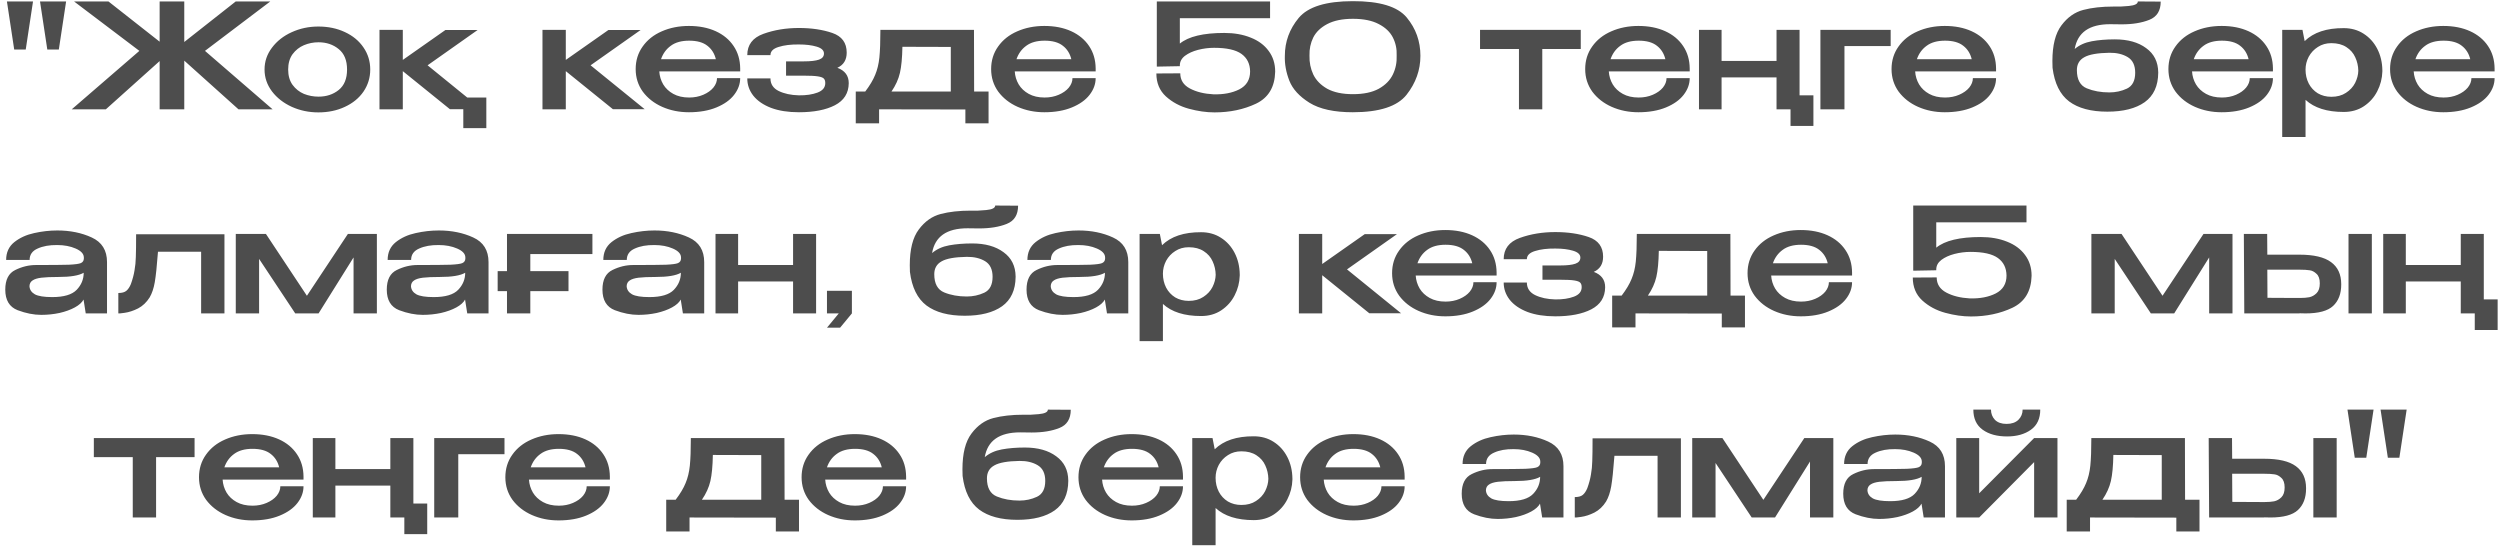 <?xml version="1.0" encoding="UTF-8"?> <svg xmlns="http://www.w3.org/2000/svg" width="343" height="75" viewBox="0 0 343 75" fill="none"><path d="M0.95 0.2H4.53L3.53 6.8H1.95L0.95 0.2ZM5.49 0.2H9.07L8.07 6.8H6.49L5.49 0.2ZM28.122 6.98L37.402 15H32.722L25.282 8.32V15H21.902V8.38L14.522 15H9.842L19.122 6.98L10.162 0.2H14.882L21.902 5.72V0.2H25.282V5.76L32.342 0.2H37.082L28.122 6.98ZM43.676 3.64C45.023 3.64 46.236 3.893 47.316 4.4C48.41 4.907 49.263 5.613 49.876 6.52C50.49 7.413 50.796 8.42 50.796 9.54C50.796 10.647 50.49 11.653 49.876 12.56C49.263 13.453 48.41 14.153 47.316 14.66C46.236 15.167 45.023 15.42 43.676 15.42C42.383 15.42 41.17 15.167 40.036 14.66C38.903 14.14 37.996 13.433 37.316 12.54C36.636 11.633 36.296 10.633 36.296 9.54C36.296 8.433 36.636 7.433 37.316 6.54C37.996 5.633 38.896 4.927 40.016 4.42C41.15 3.9 42.37 3.64 43.676 3.64ZM43.696 13.26C44.79 13.26 45.716 12.953 46.476 12.34C47.236 11.727 47.616 10.793 47.616 9.54C47.616 8.287 47.236 7.353 46.476 6.74C45.716 6.113 44.79 5.8 43.696 5.8C43.003 5.8 42.336 5.933 41.696 6.2C41.07 6.467 40.55 6.88 40.136 7.44C39.736 8 39.536 8.7 39.536 9.54C39.536 10.38 39.736 11.08 40.136 11.64C40.55 12.2 41.07 12.613 41.696 12.88C42.336 13.133 43.003 13.26 43.696 13.26ZM58.665 8.96L64.105 13.38H66.725V17.58H63.565V14.98H61.725L55.265 9.76V15H52.065V4.1H55.265V8.22L61.105 4.12H65.525L58.665 8.96ZM81.028 8.96L88.448 14.98H84.088L77.628 9.76V15H74.428V4.1H77.628V8.22L83.468 4.12H87.888L81.028 8.96ZM101.554 9.8H90.454C90.494 10.44 90.674 11.033 90.994 11.58C91.314 12.113 91.774 12.547 92.374 12.88C92.974 13.213 93.701 13.38 94.554 13.38C95.261 13.38 95.908 13.253 96.494 13C97.081 12.747 97.541 12.42 97.874 12.02C98.208 11.607 98.374 11.173 98.374 10.72H101.554C101.554 11.533 101.274 12.3 100.714 13.02C100.168 13.727 99.361 14.3 98.294 14.74C97.228 15.18 95.968 15.4 94.514 15.4C93.194 15.4 91.974 15.153 90.854 14.66C89.748 14.167 88.861 13.473 88.194 12.58C87.541 11.673 87.214 10.64 87.214 9.48C87.214 8.307 87.534 7.273 88.174 6.38C88.814 5.473 89.688 4.78 90.794 4.3C91.914 3.807 93.154 3.56 94.514 3.56C95.914 3.56 97.141 3.8 98.194 4.28C99.248 4.76 100.068 5.44 100.654 6.32C101.241 7.187 101.541 8.207 101.554 9.38V9.48H101.574H101.554V9.8ZM94.554 5.58C93.501 5.58 92.661 5.813 92.034 6.28C91.408 6.733 90.961 7.347 90.694 8.12H98.214C98.028 7.347 97.641 6.733 97.054 6.28C96.468 5.813 95.634 5.58 94.554 5.58ZM116.447 11.42C116.434 12.78 115.8 13.787 114.547 14.44C113.307 15.08 111.66 15.4 109.607 15.4C108.127 15.4 106.854 15.2 105.787 14.8C104.72 14.387 103.907 13.827 103.347 13.12C102.8 12.413 102.527 11.627 102.527 10.76H105.707C105.707 11.533 106.08 12.107 106.827 12.48C107.587 12.853 108.514 13.053 109.607 13.08C110.607 13.093 111.46 12.967 112.167 12.7C112.874 12.433 113.227 12 113.227 11.4C113.227 11.12 113.16 10.913 113.027 10.78C112.907 10.647 112.64 10.547 112.227 10.48C111.814 10.413 111.167 10.38 110.287 10.38H107.847V8.42H110.287C111.22 8.42 111.914 8.34 112.367 8.18C112.82 8.02 113.047 7.74 113.047 7.34C113.047 6.913 112.714 6.6 112.047 6.4C111.38 6.2 110.567 6.1 109.607 6.1C108.514 6.087 107.587 6.2 106.827 6.44C106.08 6.667 105.707 7.04 105.707 7.56H102.527C102.527 6.147 103.267 5.173 104.747 4.64C106.227 4.107 107.847 3.84 109.607 3.84C111.34 3.84 112.867 4.067 114.187 4.52C115.507 4.973 116.167 5.873 116.167 7.22C116.167 8.22 115.74 8.913 114.887 9.3C115.927 9.687 116.447 10.387 116.447 11.4V11.42ZM133.65 12.56H135.63V16.92H132.45V15.02L120.61 15V16.92H117.41V12.56H118.71C119.336 11.733 119.79 10.973 120.07 10.28C120.363 9.587 120.556 8.793 120.65 7.9C120.743 6.993 120.79 5.727 120.79 4.1H133.63L133.65 12.56ZM123.81 6.42C123.783 7.94 123.67 9.133 123.47 10C123.27 10.867 122.883 11.72 122.31 12.56H130.45V6.44L123.81 6.42ZM150.324 9.8H139.224C139.264 10.44 139.444 11.033 139.764 11.58C140.084 12.113 140.544 12.547 141.144 12.88C141.744 13.213 142.471 13.38 143.324 13.38C144.031 13.38 144.677 13.253 145.264 13C145.851 12.747 146.311 12.42 146.644 12.02C146.977 11.607 147.144 11.173 147.144 10.72H150.324C150.324 11.533 150.044 12.3 149.484 13.02C148.937 13.727 148.131 14.3 147.064 14.74C145.997 15.18 144.737 15.4 143.284 15.4C141.964 15.4 140.744 15.153 139.624 14.66C138.517 14.167 137.631 13.473 136.964 12.58C136.311 11.673 135.984 10.64 135.984 9.48C135.984 8.307 136.304 7.273 136.944 6.38C137.584 5.473 138.457 4.78 139.564 4.3C140.684 3.807 141.924 3.56 143.284 3.56C144.684 3.56 145.911 3.8 146.964 4.28C148.017 4.76 148.837 5.44 149.424 6.32C150.011 7.187 150.311 8.207 150.324 9.38V9.48H150.344H150.324V9.8ZM143.324 5.58C142.271 5.58 141.431 5.813 140.804 6.28C140.177 6.733 139.731 7.347 139.464 8.12H146.984C146.797 7.347 146.411 6.733 145.824 6.28C145.237 5.813 144.404 5.58 143.324 5.58ZM174.954 9.82L171.514 9.78L174.954 9.82ZM174.954 9.84C174.901 11.947 174.028 13.407 172.334 14.22C170.641 15.02 168.741 15.42 166.634 15.42C165.514 15.42 164.341 15.253 163.114 14.92C161.888 14.587 160.834 14.02 159.954 13.22C159.088 12.42 158.654 11.373 158.654 10.08L161.934 10.06C161.934 10.98 162.374 11.673 163.254 12.14C164.134 12.607 165.208 12.873 166.474 12.94C167.874 12.98 169.061 12.753 170.034 12.26C171.021 11.753 171.514 10.933 171.514 9.8C171.501 8.76 171.108 7.96 170.334 7.4C169.561 6.84 168.308 6.56 166.574 6.56C165.841 6.56 165.108 6.653 164.374 6.84C163.654 7.027 163.054 7.3 162.574 7.66C162.108 8.02 161.874 8.46 161.874 8.98V9.08L158.714 9.14V0.2H174.254V2.5H161.874V5.98C163.061 5.007 165.094 4.52 167.974 4.52C169.334 4.52 170.541 4.733 171.594 5.16C172.648 5.573 173.468 6.18 174.054 6.98C174.654 7.78 174.954 8.727 174.954 9.82V9.84ZM185.601 0.16C189.281 0.147 191.748 0.893 193.001 2.4C194.254 3.907 194.881 5.66 194.881 7.66C194.881 9.607 194.248 11.387 192.981 13C191.714 14.6 189.254 15.4 185.601 15.4C183.041 15.4 181.061 14.967 179.661 14.1C178.274 13.233 177.354 12.227 176.901 11.08C176.448 9.92 176.241 8.78 176.281 7.66C176.281 5.727 176.914 3.993 178.181 2.46C179.461 0.927 181.934 0.16 185.601 0.16ZM185.621 12.92C187.074 12.92 188.254 12.673 189.161 12.18C190.068 11.673 190.714 11.02 191.101 10.22C191.488 9.42 191.661 8.553 191.621 7.62C191.661 6.727 191.488 5.9 191.101 5.14C190.714 4.38 190.068 3.767 189.161 3.3C188.254 2.82 187.074 2.58 185.621 2.58C184.181 2.58 183.008 2.82 182.101 3.3C181.208 3.767 180.568 4.38 180.181 5.14C179.808 5.9 179.634 6.727 179.661 7.62C179.634 8.553 179.808 9.42 180.181 10.22C180.568 11.02 181.208 11.673 182.101 12.18C183.008 12.673 184.181 12.92 185.621 12.92ZM216.881 4.1V6.72H211.601V15H208.401V6.72H203.061V4.1H216.881ZM231.828 9.8H220.728C220.768 10.44 220.948 11.033 221.268 11.58C221.588 12.113 222.048 12.547 222.648 12.88C223.248 13.213 223.974 13.38 224.828 13.38C225.534 13.38 226.181 13.253 226.768 13C227.354 12.747 227.814 12.42 228.148 12.02C228.481 11.607 228.648 11.173 228.648 10.72H231.828C231.828 11.533 231.548 12.3 230.988 13.02C230.441 13.727 229.634 14.3 228.568 14.74C227.501 15.18 226.241 15.4 224.788 15.4C223.468 15.4 222.248 15.153 221.128 14.66C220.021 14.167 219.134 13.473 218.468 12.58C217.814 11.673 217.488 10.64 217.488 9.48C217.488 8.307 217.808 7.273 218.448 6.38C219.088 5.473 219.961 4.78 221.068 4.3C222.188 3.807 223.428 3.56 224.788 3.56C226.188 3.56 227.414 3.8 228.468 4.28C229.521 4.76 230.341 5.44 230.928 6.32C231.514 7.187 231.814 8.207 231.828 9.38V9.48H231.848H231.828V9.8ZM224.828 5.58C223.774 5.58 222.934 5.813 222.308 6.28C221.681 6.733 221.234 7.347 220.968 8.12H228.488C228.301 7.347 227.914 6.733 227.328 6.28C226.741 5.813 225.908 5.58 224.828 5.58ZM246.9 4.1V13.08H248.8V17.28H245.66V15H243.74V10.62H236.2V15H233.1V4.1H236.2V8.36H243.74V4.1H246.9ZM259.4 4.1V6.32H253.06V15H249.76V4.1H259.4ZM273.859 9.8H262.759C262.799 10.44 262.979 11.033 263.299 11.58C263.619 12.113 264.079 12.547 264.679 12.88C265.279 13.213 266.006 13.38 266.859 13.38C267.566 13.38 268.212 13.253 268.799 13C269.386 12.747 269.846 12.42 270.179 12.02C270.512 11.607 270.679 11.173 270.679 10.72H273.859C273.859 11.533 273.579 12.3 273.019 13.02C272.472 13.727 271.666 14.3 270.599 14.74C269.532 15.18 268.272 15.4 266.819 15.4C265.499 15.4 264.279 15.153 263.159 14.66C262.052 14.167 261.166 13.473 260.499 12.58C259.846 11.673 259.519 10.64 259.519 9.48C259.519 8.307 259.839 7.273 260.479 6.38C261.119 5.473 261.992 4.78 263.099 4.3C264.219 3.807 265.459 3.56 266.819 3.56C268.219 3.56 269.446 3.8 270.499 4.28C271.552 4.76 272.372 5.44 272.959 6.32C273.546 7.187 273.846 8.207 273.859 9.38V9.48H273.879H273.859V9.8ZM266.859 5.58C265.806 5.58 264.966 5.813 264.339 6.28C263.712 6.733 263.266 7.347 262.999 8.12H270.519C270.332 7.347 269.946 6.733 269.359 6.28C268.772 5.813 267.939 5.58 266.859 5.58ZM296.109 9.96V9.98C296.096 11.793 295.476 13.14 294.249 14.02C293.023 14.887 291.316 15.32 289.129 15.32C286.889 15.32 285.143 14.853 283.889 13.92C282.636 12.973 281.876 11.433 281.609 9.3C281.596 9.087 281.589 8.78 281.589 8.38C281.589 6.207 282.003 4.573 282.829 3.48C283.656 2.373 284.656 1.667 285.829 1.36C287.003 1.053 288.376 0.9 289.949 0.9H289.989C290.563 0.927 291.256 0.9 292.069 0.82C292.896 0.74 293.309 0.533 293.309 0.2L296.449 0.22C296.449 1.473 295.929 2.307 294.889 2.72C293.863 3.133 292.596 3.34 291.089 3.34L289.509 3.32C286.656 3.32 285.036 4.453 284.649 6.72C285.276 6.187 286.056 5.833 286.989 5.66C287.936 5.487 288.989 5.4 290.149 5.4C291.936 5.4 293.369 5.8 294.449 6.6C295.543 7.387 296.096 8.5 296.109 9.94V9.96ZM289.409 12.68C290.263 12.68 291.063 12.507 291.809 12.16C292.569 11.8 292.949 11.073 292.949 9.98C292.949 8.967 292.609 8.253 291.929 7.84C291.249 7.427 290.409 7.227 289.409 7.24C287.769 7.267 286.616 7.473 285.949 7.86C285.283 8.233 284.949 8.82 284.949 9.62C284.949 10.913 285.403 11.747 286.309 12.12C287.216 12.493 288.249 12.68 289.409 12.68ZM311.847 9.8H300.747C300.787 10.44 300.967 11.033 301.287 11.58C301.607 12.113 302.067 12.547 302.667 12.88C303.267 13.213 303.994 13.38 304.847 13.38C305.554 13.38 306.201 13.253 306.787 13C307.374 12.747 307.834 12.42 308.167 12.02C308.501 11.607 308.667 11.173 308.667 10.72H311.847C311.847 11.533 311.567 12.3 311.007 13.02C310.461 13.727 309.654 14.3 308.587 14.74C307.521 15.18 306.261 15.4 304.807 15.4C303.487 15.4 302.267 15.153 301.147 14.66C300.041 14.167 299.154 13.473 298.487 12.58C297.834 11.673 297.507 10.64 297.507 9.48C297.507 8.307 297.827 7.273 298.467 6.38C299.107 5.473 299.981 4.78 301.087 4.3C302.207 3.807 303.447 3.56 304.807 3.56C306.207 3.56 307.434 3.8 308.487 4.28C309.541 4.76 310.361 5.44 310.947 6.32C311.534 7.187 311.834 8.207 311.847 9.38V9.48H311.867H311.847V9.8ZM304.847 5.58C303.794 5.58 302.954 5.813 302.327 6.28C301.701 6.733 301.254 7.347 300.987 8.12H308.507C308.321 7.347 307.934 6.733 307.347 6.28C306.761 5.813 305.927 5.58 304.847 5.58ZM326.86 9.8C326.833 10.76 326.6 11.667 326.16 12.52C325.733 13.36 325.12 14.047 324.32 14.58C323.533 15.1 322.613 15.36 321.56 15.36C319.267 15.36 317.52 14.807 316.32 13.7V18.8H313.12V4.1H315.9L316.2 5.64C317.427 4.44 319.213 3.847 321.56 3.86C322.587 3.86 323.493 4.113 324.28 4.62C325.08 5.127 325.707 5.82 326.16 6.7C326.613 7.58 326.847 8.567 326.86 9.66V9.72V9.8ZM319.86 13.28C320.647 13.28 321.313 13.1 321.86 12.74C322.42 12.38 322.84 11.927 323.12 11.38C323.4 10.82 323.547 10.26 323.56 9.7C323.547 9.047 323.407 8.433 323.14 7.86C322.887 7.287 322.48 6.82 321.92 6.46C321.373 6.1 320.687 5.92 319.86 5.92C319.167 5.92 318.553 6.093 318.02 6.44C317.487 6.773 317.067 7.22 316.76 7.78C316.467 8.34 316.32 8.927 316.32 9.54V9.56C316.32 10.253 316.467 10.887 316.76 11.46C317.053 12.02 317.467 12.467 318 12.8C318.547 13.12 319.167 13.28 319.86 13.28ZM342.258 9.8H331.158C331.198 10.44 331.378 11.033 331.698 11.58C332.018 12.113 332.478 12.547 333.078 12.88C333.678 13.213 334.404 13.38 335.258 13.38C335.964 13.38 336.611 13.253 337.198 13C337.784 12.747 338.244 12.42 338.578 12.02C338.911 11.607 339.078 11.173 339.078 10.72H342.258C342.258 11.533 341.978 12.3 341.418 13.02C340.871 13.727 340.064 14.3 338.998 14.74C337.931 15.18 336.671 15.4 335.218 15.4C333.898 15.4 332.678 15.153 331.558 14.66C330.451 14.167 329.564 13.473 328.898 12.58C328.244 11.673 327.918 10.64 327.918 9.48C327.918 8.307 328.238 7.273 328.878 6.38C329.518 5.473 330.391 4.78 331.498 4.3C332.618 3.807 333.858 3.56 335.218 3.56C336.618 3.56 337.844 3.8 338.898 4.28C339.951 4.76 340.771 5.44 341.358 6.32C341.944 7.187 342.244 8.207 342.258 9.38V9.48H342.278H342.258V9.8ZM335.258 5.58C334.204 5.58 333.364 5.813 332.738 6.28C332.111 6.733 331.664 7.347 331.398 8.12H338.918C338.731 7.347 338.344 6.733 337.758 6.28C337.171 5.813 336.338 5.58 335.258 5.58ZM7.863 31.62C9.623 31.62 11.196 31.94 12.583 32.58C13.983 33.22 14.683 34.347 14.683 35.96V43H11.763L11.463 41.1C11.249 41.5 10.849 41.86 10.263 42.18C9.676 42.5 8.976 42.753 8.163 42.94C7.349 43.113 6.516 43.2 5.663 43.2C4.636 43.2 3.556 42.987 2.423 42.56C1.289 42.12 0.723 41.18 0.723 39.74C0.723 38.38 1.183 37.48 2.103 37.04C3.023 36.587 3.969 36.36 4.943 36.36C7.116 36.36 8.616 36.347 9.443 36.32C10.283 36.28 10.829 36.207 11.083 36.1C11.349 35.98 11.489 35.78 11.503 35.5V35.3C11.489 34.82 11.116 34.42 10.383 34.1C9.649 33.78 8.803 33.62 7.843 33.62C6.789 33.607 5.896 33.767 5.163 34.1C4.429 34.42 4.063 34.94 4.063 35.66H0.843C0.843 34.633 1.216 33.82 1.963 33.22C2.723 32.62 3.629 32.207 4.683 31.98C5.749 31.74 6.809 31.62 7.863 31.62ZM7.163 40.76C8.763 40.76 9.883 40.427 10.523 39.76C11.163 39.093 11.483 38.313 11.483 37.42C10.829 37.807 9.669 38 8.003 38C7.016 38 6.243 38.033 5.683 38.1C5.136 38.167 4.729 38.293 4.463 38.48C4.196 38.653 4.056 38.913 4.043 39.26C4.069 39.74 4.316 40.113 4.783 40.38C5.249 40.633 6.043 40.76 7.163 40.76ZM30.795 32.14V43H27.595V34.54H21.675C21.528 36.487 21.382 37.88 21.235 38.72C21.088 39.56 20.855 40.253 20.535 40.8C20.108 41.48 19.575 41.987 18.935 42.32C18.295 42.64 17.682 42.84 17.095 42.92C16.522 43 16.235 43.027 16.235 43V40.2C16.728 40.2 17.095 40.1 17.335 39.9C17.575 39.7 17.782 39.393 17.955 38.98C18.195 38.313 18.362 37.687 18.455 37.1C18.562 36.513 18.622 35.9 18.635 35.26C18.662 34.607 18.675 33.567 18.675 32.14H30.795ZM51.708 32.1V43H48.508V35.32L43.708 43H40.508L35.548 35.52V43H32.348V32.1H36.488L42.108 40.58L47.728 32.1H51.708ZM60.206 31.62C61.966 31.62 63.54 31.94 64.926 32.58C66.326 33.22 67.026 34.347 67.026 35.96V43H64.106L63.806 41.1C63.593 41.5 63.193 41.86 62.606 42.18C62.02 42.5 61.32 42.753 60.506 42.94C59.693 43.113 58.86 43.2 58.006 43.2C56.98 43.2 55.9 42.987 54.766 42.56C53.633 42.12 53.066 41.18 53.066 39.74C53.066 38.38 53.526 37.48 54.446 37.04C55.366 36.587 56.313 36.36 57.286 36.36C59.46 36.36 60.96 36.347 61.786 36.32C62.626 36.28 63.173 36.207 63.426 36.1C63.693 35.98 63.833 35.78 63.846 35.5V35.3C63.833 34.82 63.46 34.42 62.726 34.1C61.993 33.78 61.146 33.62 60.186 33.62C59.133 33.607 58.24 33.767 57.506 34.1C56.773 34.42 56.406 34.94 56.406 35.66H53.186C53.186 34.633 53.56 33.82 54.306 33.22C55.066 32.62 55.973 32.207 57.026 31.98C58.093 31.74 59.153 31.62 60.206 31.62ZM59.506 40.76C61.106 40.76 62.226 40.427 62.866 39.76C63.506 39.093 63.826 38.313 63.826 37.42C63.173 37.807 62.013 38 60.346 38C59.36 38 58.586 38.033 58.026 38.1C57.48 38.167 57.073 38.293 56.806 38.48C56.54 38.653 56.4 38.913 56.386 39.26C56.413 39.74 56.66 40.113 57.126 40.38C57.593 40.633 58.386 40.76 59.506 40.76ZM81.279 32.1V34.86H72.759V37.2H77.999V39.94H72.759V43H69.559V39.94H68.279V37.2H69.559V32.1H81.279ZM89.796 31.62C91.556 31.62 93.129 31.94 94.516 32.58C95.916 33.22 96.616 34.347 96.616 35.96V43H93.696L93.396 41.1C93.183 41.5 92.783 41.86 92.196 42.18C91.609 42.5 90.909 42.753 90.096 42.94C89.283 43.113 88.45 43.2 87.596 43.2C86.57 43.2 85.49 42.987 84.356 42.56C83.223 42.12 82.656 41.18 82.656 39.74C82.656 38.38 83.116 37.48 84.036 37.04C84.956 36.587 85.903 36.36 86.876 36.36C89.049 36.36 90.549 36.347 91.376 36.32C92.216 36.28 92.763 36.207 93.016 36.1C93.283 35.98 93.423 35.78 93.436 35.5V35.3C93.423 34.82 93.049 34.42 92.316 34.1C91.583 33.78 90.736 33.62 89.776 33.62C88.723 33.607 87.829 33.767 87.096 34.1C86.363 34.42 85.996 34.94 85.996 35.66H82.776C82.776 34.633 83.15 33.82 83.896 33.22C84.656 32.62 85.563 32.207 86.616 31.98C87.683 31.74 88.743 31.62 89.796 31.62ZM89.096 40.76C90.696 40.76 91.816 40.427 92.456 39.76C93.096 39.093 93.416 38.313 93.416 37.42C92.763 37.807 91.603 38 89.936 38C88.95 38 88.176 38.033 87.616 38.1C87.07 38.167 86.663 38.293 86.396 38.48C86.129 38.653 85.99 38.913 85.976 39.26C86.003 39.74 86.249 40.113 86.716 40.38C87.183 40.633 87.976 40.76 89.096 40.76ZM108.809 36.36V32.1H111.969V43H108.809V38.62H101.269V43H98.169V32.1H101.269V36.36H108.809ZM113.46 43V39.9H116.88V43L115.26 44.96H113.46L115.08 43H113.46ZM139.342 37.96V37.98C139.328 39.793 138.708 41.14 137.482 42.02C136.255 42.887 134.548 43.32 132.362 43.32C130.122 43.32 128.375 42.853 127.122 41.92C125.868 40.973 125.108 39.433 124.842 37.3C124.828 37.087 124.822 36.78 124.822 36.38C124.822 34.207 125.235 32.573 126.062 31.48C126.888 30.373 127.888 29.667 129.062 29.36C130.235 29.053 131.608 28.9 133.182 28.9H133.222C133.795 28.927 134.488 28.9 135.302 28.82C136.128 28.74 136.542 28.533 136.542 28.2L139.682 28.22C139.682 29.473 139.162 30.307 138.122 30.72C137.095 31.133 135.828 31.34 134.322 31.34L132.742 31.32C129.888 31.32 128.268 32.453 127.882 34.72C128.508 34.187 129.288 33.833 130.222 33.66C131.168 33.487 132.222 33.4 133.382 33.4C135.168 33.4 136.602 33.8 137.682 34.6C138.775 35.387 139.328 36.5 139.342 37.94V37.96ZM132.642 40.68C133.495 40.68 134.295 40.507 135.042 40.16C135.802 39.8 136.182 39.073 136.182 37.98C136.182 36.967 135.842 36.253 135.162 35.84C134.482 35.427 133.642 35.227 132.642 35.24C131.002 35.267 129.848 35.473 129.182 35.86C128.515 36.233 128.182 36.82 128.182 37.62C128.182 38.913 128.635 39.747 129.542 40.12C130.448 40.493 131.482 40.68 132.642 40.68ZM147.98 31.62C149.74 31.62 151.313 31.94 152.7 32.58C154.1 33.22 154.8 34.347 154.8 35.96V43H151.88L151.58 41.1C151.366 41.5 150.966 41.86 150.38 42.18C149.793 42.5 149.093 42.753 148.28 42.94C147.466 43.113 146.633 43.2 145.78 43.2C144.753 43.2 143.673 42.987 142.54 42.56C141.406 42.12 140.84 41.18 140.84 39.74C140.84 38.38 141.3 37.48 142.22 37.04C143.14 36.587 144.086 36.36 145.06 36.36C147.233 36.36 148.733 36.347 149.56 36.32C150.4 36.28 150.946 36.207 151.2 36.1C151.466 35.98 151.606 35.78 151.62 35.5V35.3C151.606 34.82 151.233 34.42 150.5 34.1C149.766 33.78 148.92 33.62 147.96 33.62C146.906 33.607 146.013 33.767 145.28 34.1C144.546 34.42 144.18 34.94 144.18 35.66H140.96C140.96 34.633 141.333 33.82 142.08 33.22C142.84 32.62 143.746 32.207 144.8 31.98C145.866 31.74 146.926 31.62 147.98 31.62ZM147.28 40.76C148.88 40.76 150 40.427 150.64 39.76C151.28 39.093 151.6 38.313 151.6 37.42C150.946 37.807 149.786 38 148.12 38C147.133 38 146.36 38.033 145.8 38.1C145.253 38.167 144.846 38.293 144.58 38.48C144.313 38.653 144.173 38.913 144.16 39.26C144.186 39.74 144.433 40.113 144.9 40.38C145.366 40.633 146.16 40.76 147.28 40.76ZM170.092 37.8C170.066 38.76 169.832 39.667 169.392 40.52C168.966 41.36 168.352 42.047 167.552 42.58C166.766 43.1 165.846 43.36 164.792 43.36C162.499 43.36 160.752 42.807 159.552 41.7V46.8H156.352V32.1H159.132L159.432 33.64C160.659 32.44 162.446 31.847 164.792 31.86C165.819 31.86 166.726 32.113 167.512 32.62C168.312 33.127 168.939 33.82 169.392 34.7C169.846 35.58 170.079 36.567 170.092 37.66V37.72V37.8ZM163.092 41.28C163.879 41.28 164.546 41.1 165.092 40.74C165.652 40.38 166.072 39.927 166.352 39.38C166.632 38.82 166.779 38.26 166.792 37.7C166.779 37.047 166.639 36.433 166.372 35.86C166.119 35.287 165.712 34.82 165.152 34.46C164.606 34.1 163.919 33.92 163.092 33.92C162.399 33.92 161.786 34.093 161.252 34.44C160.719 34.773 160.299 35.22 159.992 35.78C159.699 36.34 159.552 36.927 159.552 37.54V37.56C159.552 38.253 159.699 38.887 159.992 39.46C160.286 40.02 160.699 40.467 161.232 40.8C161.779 41.12 162.399 41.28 163.092 41.28ZM184.808 36.96L192.228 42.98H187.868L181.408 37.76V43H178.208V32.1H181.408V36.22L187.248 32.12H191.668L184.808 36.96ZM205.334 37.8H194.234C194.274 38.44 194.454 39.033 194.774 39.58C195.094 40.113 195.554 40.547 196.154 40.88C196.754 41.213 197.48 41.38 198.334 41.38C199.04 41.38 199.687 41.253 200.274 41C200.86 40.747 201.32 40.42 201.654 40.02C201.987 39.607 202.154 39.173 202.154 38.72H205.334C205.334 39.533 205.054 40.3 204.494 41.02C203.947 41.727 203.14 42.3 202.074 42.74C201.007 43.18 199.747 43.4 198.294 43.4C196.974 43.4 195.754 43.153 194.634 42.66C193.527 42.167 192.64 41.473 191.974 40.58C191.32 39.673 190.994 38.64 190.994 37.48C190.994 36.307 191.314 35.273 191.954 34.38C192.594 33.473 193.467 32.78 194.574 32.3C195.694 31.807 196.934 31.56 198.294 31.56C199.694 31.56 200.92 31.8 201.974 32.28C203.027 32.76 203.847 33.44 204.434 34.32C205.02 35.187 205.32 36.207 205.334 37.38V37.48H205.354H205.334V37.8ZM198.334 33.58C197.28 33.58 196.44 33.813 195.814 34.28C195.187 34.733 194.74 35.347 194.474 36.12H201.994C201.807 35.347 201.42 34.733 200.834 34.28C200.247 33.813 199.414 33.58 198.334 33.58ZM220.226 39.42C220.213 40.78 219.58 41.787 218.326 42.44C217.086 43.08 215.44 43.4 213.386 43.4C211.906 43.4 210.633 43.2 209.566 42.8C208.5 42.387 207.686 41.827 207.126 41.12C206.58 40.413 206.306 39.627 206.306 38.76H209.486C209.486 39.533 209.86 40.107 210.606 40.48C211.366 40.853 212.293 41.053 213.386 41.08C214.386 41.093 215.24 40.967 215.946 40.7C216.653 40.433 217.006 40 217.006 39.4C217.006 39.12 216.94 38.913 216.806 38.78C216.686 38.647 216.42 38.547 216.006 38.48C215.593 38.413 214.946 38.38 214.066 38.38H211.626V36.42H214.066C215 36.42 215.693 36.34 216.146 36.18C216.6 36.02 216.826 35.74 216.826 35.34C216.826 34.913 216.493 34.6 215.826 34.4C215.16 34.2 214.346 34.1 213.386 34.1C212.293 34.087 211.366 34.2 210.606 34.44C209.86 34.667 209.486 35.04 209.486 35.56H206.306C206.306 34.147 207.046 33.173 208.526 32.64C210.006 32.107 211.626 31.84 213.386 31.84C215.12 31.84 216.646 32.067 217.966 32.52C219.286 32.973 219.946 33.873 219.946 35.22C219.946 36.22 219.52 36.913 218.666 37.3C219.706 37.687 220.226 38.387 220.226 39.4V39.42ZM237.429 40.56H239.409V44.92H236.229V43.02L224.389 43V44.92H221.189V40.56H222.489C223.116 39.733 223.569 38.973 223.849 38.28C224.142 37.587 224.336 36.793 224.429 35.9C224.522 34.993 224.569 33.727 224.569 32.1H237.409L237.429 40.56ZM227.589 34.42C227.562 35.94 227.449 37.133 227.249 38C227.049 38.867 226.662 39.72 226.089 40.56H234.229V34.44L227.589 34.42ZM254.103 37.8H243.003C243.043 38.44 243.223 39.033 243.543 39.58C243.863 40.113 244.323 40.547 244.923 40.88C245.523 41.213 246.25 41.38 247.103 41.38C247.81 41.38 248.457 41.253 249.043 41C249.63 40.747 250.09 40.42 250.423 40.02C250.757 39.607 250.923 39.173 250.923 38.72H254.103C254.103 39.533 253.823 40.3 253.263 41.02C252.717 41.727 251.91 42.3 250.843 42.74C249.777 43.18 248.517 43.4 247.063 43.4C245.743 43.4 244.523 43.153 243.403 42.66C242.297 42.167 241.41 41.473 240.743 40.58C240.09 39.673 239.763 38.64 239.763 37.48C239.763 36.307 240.083 35.273 240.723 34.38C241.363 33.473 242.237 32.78 243.343 32.3C244.463 31.807 245.703 31.56 247.063 31.56C248.463 31.56 249.69 31.8 250.743 32.28C251.797 32.76 252.617 33.44 253.203 34.32C253.79 35.187 254.09 36.207 254.103 37.38V37.48H254.123H254.103V37.8ZM247.103 33.58C246.05 33.58 245.21 33.813 244.583 34.28C243.957 34.733 243.51 35.347 243.243 36.12H250.763C250.577 35.347 250.19 34.733 249.603 34.28C249.017 33.813 248.183 33.58 247.103 33.58ZM278.734 37.82L275.294 37.78L278.734 37.82ZM278.734 37.84C278.68 39.947 277.807 41.407 276.114 42.22C274.42 43.02 272.52 43.42 270.414 43.42C269.294 43.42 268.12 43.253 266.894 42.92C265.667 42.587 264.614 42.02 263.734 41.22C262.867 40.42 262.434 39.373 262.434 38.08L265.714 38.06C265.714 38.98 266.154 39.673 267.034 40.14C267.914 40.607 268.987 40.873 270.254 40.94C271.654 40.98 272.84 40.753 273.814 40.26C274.8 39.753 275.294 38.933 275.294 37.8C275.28 36.76 274.887 35.96 274.114 35.4C273.34 34.84 272.087 34.56 270.354 34.56C269.62 34.56 268.887 34.653 268.154 34.84C267.434 35.027 266.834 35.3 266.354 35.66C265.887 36.02 265.654 36.46 265.654 36.98V37.08L262.494 37.14V28.2H278.034V30.5H265.654V33.98C266.84 33.007 268.874 32.52 271.754 32.52C273.114 32.52 274.32 32.733 275.374 33.16C276.427 33.573 277.247 34.18 277.834 34.98C278.434 35.78 278.734 36.727 278.734 37.82V37.84ZM306.298 32.1V43H303.098V35.32L298.298 43H295.098L290.138 35.52V43H286.938V32.1H291.078L296.698 40.58L302.318 32.1H306.298ZM315.476 34.94C317.45 34.94 318.896 35.28 319.816 35.96C320.75 36.64 321.216 37.647 321.216 38.98V39.04C321.216 40.307 320.843 41.287 320.096 41.98C319.363 42.66 318.103 43 316.316 43C315.943 43 315.67 42.993 315.496 42.98V43H307.916L307.856 32.1H311.056L311.076 34.94H315.436H315.476ZM322.216 43V32.1H325.416V43H322.216ZM315.576 40.88C316.056 40.88 316.476 40.847 316.836 40.78C317.21 40.7 317.543 40.513 317.836 40.22C318.13 39.927 318.276 39.48 318.276 38.88C318.276 38.267 318.123 37.827 317.816 37.56C317.523 37.28 317.21 37.12 316.876 37.08C316.543 37.027 316.09 37 315.516 37H315.496H311.076L311.096 40.86C313.47 40.86 314.763 40.867 314.976 40.88C315.203 40.88 315.403 40.88 315.576 40.88ZM340.777 32.1V41.08H342.677V45.28H339.537V43H337.617V38.62H330.077V43H326.977V32.1H330.077V36.36H337.617V32.1H340.777ZM26.695 60.1V62.72H21.415V71H18.215V62.72H12.875V60.1H26.695ZM41.642 65.8H30.542C30.582 66.44 30.762 67.033 31.082 67.58C31.402 68.113 31.862 68.547 32.462 68.88C33.062 69.213 33.789 69.38 34.642 69.38C35.349 69.38 35.996 69.253 36.582 69C37.169 68.747 37.629 68.42 37.962 68.02C38.296 67.607 38.462 67.173 38.462 66.72H41.642C41.642 67.533 41.362 68.3 40.802 69.02C40.256 69.727 39.449 70.3 38.382 70.74C37.316 71.18 36.056 71.4 34.602 71.4C33.282 71.4 32.062 71.153 30.942 70.66C29.836 70.167 28.949 69.473 28.282 68.58C27.629 67.673 27.302 66.64 27.302 65.48C27.302 64.307 27.622 63.273 28.262 62.38C28.902 61.473 29.776 60.78 30.882 60.3C32.002 59.807 33.242 59.56 34.602 59.56C36.002 59.56 37.229 59.8 38.282 60.28C39.336 60.76 40.156 61.44 40.742 62.32C41.329 63.187 41.629 64.207 41.642 65.38V65.48H41.662H41.642V65.8ZM34.642 61.58C33.589 61.58 32.749 61.813 32.122 62.28C31.496 62.733 31.049 63.347 30.782 64.12H38.302C38.116 63.347 37.729 62.733 37.142 62.28C36.556 61.813 35.722 61.58 34.642 61.58ZM56.715 60.1V69.08H58.615V73.28H55.475V71H53.555V66.62H46.015V71H42.915V60.1H46.015V64.36H53.555V60.1H56.715ZM69.215 60.1V62.32H62.875V71H59.575V60.1H69.215ZM83.674 65.8H72.573C72.614 66.44 72.793 67.033 73.114 67.58C73.433 68.113 73.894 68.547 74.493 68.88C75.094 69.213 75.82 69.38 76.674 69.38C77.38 69.38 78.027 69.253 78.614 69C79.2 68.747 79.66 68.42 79.993 68.02C80.327 67.607 80.493 67.173 80.493 66.72H83.674C83.674 67.533 83.394 68.3 82.834 69.02C82.287 69.727 81.48 70.3 80.413 70.74C79.347 71.18 78.087 71.4 76.633 71.4C75.314 71.4 74.094 71.153 72.974 70.66C71.867 70.167 70.98 69.473 70.314 68.58C69.66 67.673 69.334 66.64 69.334 65.48C69.334 64.307 69.653 63.273 70.293 62.38C70.933 61.473 71.807 60.78 72.913 60.3C74.034 59.807 75.273 59.56 76.633 59.56C78.034 59.56 79.26 59.8 80.314 60.28C81.367 60.76 82.187 61.44 82.773 62.32C83.36 63.187 83.66 64.207 83.674 65.38V65.48H83.694H83.674V65.8ZM76.674 61.58C75.62 61.58 74.78 61.813 74.153 62.28C73.527 62.733 73.08 63.347 72.814 64.12H80.334C80.147 63.347 79.76 62.733 79.174 62.28C78.587 61.813 77.754 61.58 76.674 61.58ZM107.644 68.56H109.624V72.92H106.444V71.02L94.604 71V72.92H91.404V68.56H92.704C93.331 67.733 93.784 66.973 94.064 66.28C94.357 65.587 94.55 64.793 94.644 63.9C94.737 62.993 94.784 61.727 94.784 60.1H107.624L107.644 68.56ZM97.804 62.42C97.777 63.94 97.664 65.133 97.464 66C97.264 66.867 96.877 67.72 96.304 68.56H104.444V62.44L97.804 62.42ZM124.318 65.8H113.218C113.258 66.44 113.438 67.033 113.758 67.58C114.078 68.113 114.538 68.547 115.138 68.88C115.738 69.213 116.465 69.38 117.318 69.38C118.025 69.38 118.671 69.253 119.258 69C119.845 68.747 120.305 68.42 120.638 68.02C120.971 67.607 121.138 67.173 121.138 66.72H124.318C124.318 67.533 124.038 68.3 123.478 69.02C122.931 69.727 122.125 70.3 121.058 70.74C119.991 71.18 118.731 71.4 117.278 71.4C115.958 71.4 114.738 71.153 113.618 70.66C112.511 70.167 111.625 69.473 110.958 68.58C110.305 67.673 109.978 66.64 109.978 65.48C109.978 64.307 110.298 63.273 110.938 62.38C111.578 61.473 112.451 60.78 113.558 60.3C114.678 59.807 115.918 59.56 117.278 59.56C118.678 59.56 119.905 59.8 120.958 60.28C122.011 60.76 122.831 61.44 123.418 62.32C124.005 63.187 124.305 64.207 124.318 65.38V65.48H124.338H124.318V65.8ZM117.318 61.58C116.265 61.58 115.425 61.813 114.798 62.28C114.171 62.733 113.725 63.347 113.458 64.12H120.978C120.791 63.347 120.405 62.733 119.818 62.28C119.231 61.813 118.398 61.58 117.318 61.58ZM146.568 65.96V65.98C146.555 67.793 145.935 69.14 144.708 70.02C143.482 70.887 141.775 71.32 139.588 71.32C137.348 71.32 135.602 70.853 134.348 69.92C133.095 68.973 132.335 67.433 132.068 65.3C132.055 65.087 132.048 64.78 132.048 64.38C132.048 62.207 132.462 60.573 133.288 59.48C134.115 58.373 135.115 57.667 136.288 57.36C137.462 57.053 138.835 56.9 140.408 56.9H140.448C141.022 56.927 141.715 56.9 142.528 56.82C143.355 56.74 143.768 56.533 143.768 56.2L146.908 56.22C146.908 57.473 146.388 58.307 145.348 58.72C144.322 59.133 143.055 59.34 141.548 59.34L139.968 59.32C137.115 59.32 135.495 60.453 135.108 62.72C135.735 62.187 136.515 61.833 137.448 61.66C138.395 61.487 139.448 61.4 140.608 61.4C142.395 61.4 143.828 61.8 144.908 62.6C146.002 63.387 146.555 64.5 146.568 65.94V65.96ZM139.868 68.68C140.722 68.68 141.522 68.507 142.268 68.16C143.028 67.8 143.408 67.073 143.408 65.98C143.408 64.967 143.068 64.253 142.388 63.84C141.708 63.427 140.868 63.227 139.868 63.24C138.228 63.267 137.075 63.473 136.408 63.86C135.742 64.233 135.408 64.82 135.408 65.62C135.408 66.913 135.862 67.747 136.768 68.12C137.675 68.493 138.708 68.68 139.868 68.68ZM162.306 65.8H151.206C151.246 66.44 151.426 67.033 151.746 67.58C152.066 68.113 152.526 68.547 153.126 68.88C153.726 69.213 154.453 69.38 155.306 69.38C156.013 69.38 156.66 69.253 157.246 69C157.833 68.747 158.293 68.42 158.626 68.02C158.96 67.607 159.126 67.173 159.126 66.72H162.306C162.306 67.533 162.026 68.3 161.466 69.02C160.92 69.727 160.113 70.3 159.046 70.74C157.98 71.18 156.72 71.4 155.266 71.4C153.946 71.4 152.726 71.153 151.606 70.66C150.5 70.167 149.613 69.473 148.946 68.58C148.293 67.673 147.966 66.64 147.966 65.48C147.966 64.307 148.286 63.273 148.926 62.38C149.566 61.473 150.44 60.78 151.546 60.3C152.666 59.807 153.906 59.56 155.266 59.56C156.666 59.56 157.893 59.8 158.946 60.28C160 60.76 160.82 61.44 161.406 62.32C161.993 63.187 162.293 64.207 162.306 65.38V65.48H162.326H162.306V65.8ZM155.306 61.58C154.253 61.58 153.413 61.813 152.786 62.28C152.16 62.733 151.713 63.347 151.446 64.12H158.966C158.78 63.347 158.393 62.733 157.806 62.28C157.22 61.813 156.386 61.58 155.306 61.58ZM177.319 65.8C177.292 66.76 177.059 67.667 176.619 68.52C176.192 69.36 175.579 70.047 174.779 70.58C173.992 71.1 173.072 71.36 172.019 71.36C169.725 71.36 167.979 70.807 166.779 69.7V74.8H163.579V60.1H166.359L166.659 61.64C167.885 60.44 169.672 59.847 172.019 59.86C173.045 59.86 173.952 60.113 174.739 60.62C175.539 61.127 176.165 61.82 176.619 62.7C177.072 63.58 177.305 64.567 177.319 65.66V65.72V65.8ZM170.319 69.28C171.105 69.28 171.772 69.1 172.319 68.74C172.879 68.38 173.299 67.927 173.579 67.38C173.859 66.82 174.005 66.26 174.019 65.7C174.005 65.047 173.865 64.433 173.599 63.86C173.345 63.287 172.939 62.82 172.379 62.46C171.832 62.1 171.145 61.92 170.319 61.92C169.625 61.92 169.012 62.093 168.479 62.44C167.945 62.773 167.525 63.22 167.219 63.78C166.925 64.34 166.779 64.927 166.779 65.54V65.56C166.779 66.253 166.925 66.887 167.219 67.46C167.512 68.02 167.925 68.467 168.459 68.8C169.005 69.12 169.625 69.28 170.319 69.28ZM192.716 65.8H181.616C181.656 66.44 181.836 67.033 182.156 67.58C182.476 68.113 182.936 68.547 183.536 68.88C184.136 69.213 184.863 69.38 185.716 69.38C186.423 69.38 187.07 69.253 187.656 69C188.243 68.747 188.703 68.42 189.036 68.02C189.37 67.607 189.536 67.173 189.536 66.72H192.716C192.716 67.533 192.436 68.3 191.876 69.02C191.33 69.727 190.523 70.3 189.456 70.74C188.39 71.18 187.13 71.4 185.676 71.4C184.356 71.4 183.136 71.153 182.016 70.66C180.91 70.167 180.023 69.473 179.356 68.58C178.703 67.673 178.376 66.64 178.376 65.48C178.376 64.307 178.696 63.273 179.336 62.38C179.976 61.473 180.85 60.78 181.956 60.3C183.076 59.807 184.316 59.56 185.676 59.56C187.076 59.56 188.303 59.8 189.356 60.28C190.41 60.76 191.23 61.44 191.816 62.32C192.403 63.187 192.703 64.207 192.716 65.38V65.48H192.736H192.716V65.8ZM185.716 61.58C184.663 61.58 183.823 61.813 183.196 62.28C182.57 62.733 182.123 63.347 181.856 64.12H189.376C189.19 63.347 188.803 62.733 188.216 62.28C187.63 61.813 186.796 61.58 185.716 61.58ZM207.687 59.62C209.447 59.62 211.02 59.94 212.407 60.58C213.807 61.22 214.507 62.347 214.507 63.96V71H211.587L211.287 69.1C211.073 69.5 210.673 69.86 210.087 70.18C209.5 70.5 208.8 70.753 207.987 70.94C207.173 71.113 206.34 71.2 205.487 71.2C204.46 71.2 203.38 70.987 202.247 70.56C201.113 70.12 200.547 69.18 200.547 67.74C200.547 66.38 201.007 65.48 201.927 65.04C202.847 64.587 203.793 64.36 204.767 64.36C206.94 64.36 208.44 64.347 209.267 64.32C210.107 64.28 210.653 64.207 210.907 64.1C211.173 63.98 211.313 63.78 211.327 63.5V63.3C211.313 62.82 210.94 62.42 210.207 62.1C209.473 61.78 208.627 61.62 207.667 61.62C206.613 61.607 205.72 61.767 204.987 62.1C204.253 62.42 203.887 62.94 203.887 63.66H200.667C200.667 62.633 201.04 61.82 201.787 61.22C202.547 60.62 203.453 60.207 204.507 59.98C205.573 59.74 206.633 59.62 207.687 59.62ZM206.987 68.76C208.587 68.76 209.707 68.427 210.347 67.76C210.987 67.093 211.307 66.313 211.307 65.42C210.653 65.807 209.493 66 207.827 66C206.84 66 206.067 66.033 205.507 66.1C204.96 66.167 204.553 66.293 204.287 66.48C204.02 66.653 203.88 66.913 203.867 67.26C203.893 67.74 204.14 68.113 204.607 68.38C205.073 68.633 205.867 68.76 206.987 68.76ZM230.619 60.14V71H227.419V62.54H221.499C221.353 64.487 221.206 65.88 221.059 66.72C220.913 67.56 220.679 68.253 220.359 68.8C219.933 69.48 219.399 69.987 218.759 70.32C218.119 70.64 217.506 70.84 216.919 70.92C216.346 71 216.059 71.027 216.059 71V68.2C216.553 68.2 216.919 68.1 217.159 67.9C217.399 67.7 217.606 67.393 217.779 66.98C218.019 66.313 218.186 65.687 218.279 65.1C218.386 64.513 218.446 63.9 218.459 63.26C218.486 62.607 218.499 61.567 218.499 60.14H230.619ZM251.533 60.1V71H248.333V63.32L243.533 71H240.333L235.373 63.52V71H232.173V60.1H236.313L241.933 68.58L247.553 60.1H251.533ZM260.031 59.62C261.791 59.62 263.364 59.94 264.751 60.58C266.151 61.22 266.851 62.347 266.851 63.96V71H263.931L263.631 69.1C263.417 69.5 263.017 69.86 262.431 70.18C261.844 70.5 261.144 70.753 260.331 70.94C259.517 71.113 258.684 71.2 257.831 71.2C256.804 71.2 255.724 70.987 254.591 70.56C253.457 70.12 252.891 69.18 252.891 67.74C252.891 66.38 253.351 65.48 254.271 65.04C255.191 64.587 256.137 64.36 257.111 64.36C259.284 64.36 260.784 64.347 261.611 64.32C262.451 64.28 262.997 64.207 263.251 64.1C263.517 63.98 263.657 63.78 263.671 63.5V63.3C263.657 62.82 263.284 62.42 262.551 62.1C261.817 61.78 260.971 61.62 260.011 61.62C258.957 61.607 258.064 61.767 257.331 62.1C256.597 62.42 256.231 62.94 256.231 63.66H253.011C253.011 62.633 253.384 61.82 254.131 61.22C254.891 60.62 255.797 60.207 256.851 59.98C257.917 59.74 258.977 59.62 260.031 59.62ZM259.331 68.76C260.931 68.76 262.051 68.427 262.691 67.76C263.331 67.093 263.651 66.313 263.651 65.42C262.997 65.807 261.837 66 260.171 66C259.184 66 258.411 66.033 257.851 66.1C257.304 66.167 256.897 66.293 256.631 66.48C256.364 66.653 256.224 66.913 256.211 67.26C256.237 67.74 256.484 68.113 256.951 68.38C257.417 68.633 258.211 68.76 259.331 68.76ZM275.363 59.88C273.99 59.88 272.876 59.573 272.023 58.96C271.17 58.347 270.743 57.427 270.743 56.2H273.163C273.163 56.747 273.343 57.213 273.703 57.6C274.076 57.973 274.61 58.16 275.303 58.16C275.996 58.16 276.536 57.973 276.923 57.6C277.31 57.213 277.503 56.747 277.503 56.2H279.923C279.923 57.427 279.496 58.347 278.643 58.96C277.79 59.573 276.696 59.88 275.363 59.88ZM271.543 67.68L279.083 60.1H282.283V71H279.083V63.4L271.543 71H268.403V60.1H271.543V67.68ZM299.792 68.56H301.772V72.92H298.592V71.02L286.752 71V72.92H283.552V68.56H284.852C285.479 67.733 285.932 66.973 286.212 66.28C286.506 65.587 286.699 64.793 286.792 63.9C286.886 62.993 286.932 61.727 286.932 60.1H299.772L299.792 68.56ZM289.952 62.42C289.926 63.94 289.812 65.133 289.612 66C289.412 66.867 289.026 67.72 288.452 68.56H296.592V62.44L289.952 62.42ZM310.652 62.94C312.625 62.94 314.072 63.28 314.992 63.96C315.925 64.64 316.392 65.647 316.392 66.98V67.04C316.392 68.307 316.019 69.287 315.272 69.98C314.539 70.66 313.279 71 311.492 71C311.119 71 310.845 70.993 310.672 70.98V71H303.092L303.032 60.1H306.232L306.252 62.94H310.612H310.652ZM317.392 71V60.1H320.592V71H317.392ZM310.752 68.88C311.232 68.88 311.652 68.847 312.012 68.78C312.385 68.7 312.719 68.513 313.012 68.22C313.305 67.927 313.452 67.48 313.452 66.88C313.452 66.267 313.299 65.827 312.992 65.56C312.699 65.28 312.385 65.12 312.052 65.08C311.719 65.027 311.265 65 310.692 65H310.672H306.252L306.272 68.86C308.645 68.86 309.939 68.867 310.152 68.88C310.379 68.88 310.579 68.88 310.752 68.88ZM322.073 56.2H325.653L324.653 62.8H323.073L322.073 56.2ZM326.613 56.2H330.193L329.193 62.8H327.613L326.613 56.2Z" fill="#4D4D4D"></path></svg> 